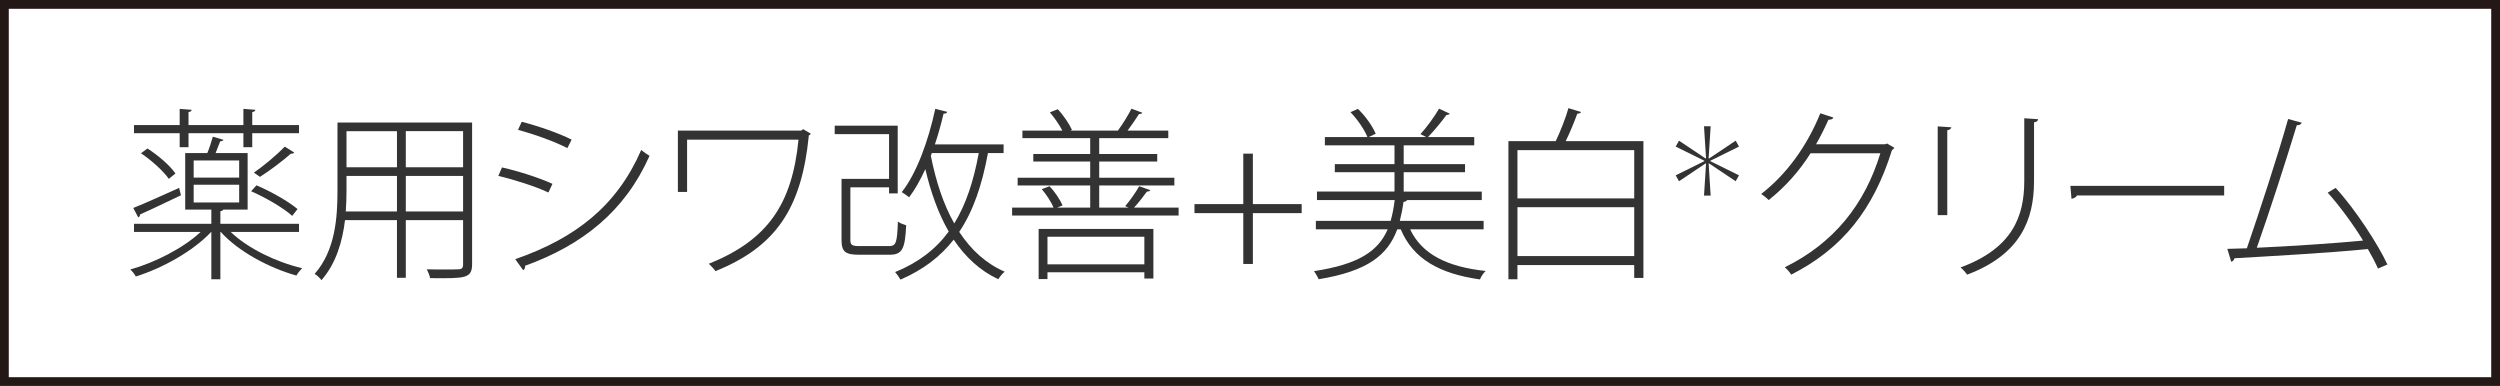 <?xml version="1.0" encoding="UTF-8"?><svg id="_レイヤー_2" xmlns="http://www.w3.org/2000/svg" width="285" height="44" viewBox="0 0 285 44"><g id="_レイヤー_3"><path d="M284,1v42H1V1h283M285,0H0v44h285V0h0Z" style="fill:#231815;"/><path d="M34.088,26.438h-7.79c1.932,1.869,5.186,3.443,8.146,4.136-.231.231-.504.567-.651.84-3.149-.882-6.656-2.771-8.629-4.976h-.042v5.396h-1.029v-5.396h-.021c-2.058,2.205-5.606,4.157-8.587,5.081-.126-.252-.42-.609-.63-.798,2.771-.777,6.026-2.415,8.021-4.283h-7.601v-.924h8.818v-1.617h-2.981v-6.446h2.52c.252-.588.483-1.365.63-1.869l1.218.357c-.063.105-.189.168-.378.168-.147.378-.336.882-.525,1.344h3.653v6.446h-2.771c-.042.084-.147.147-.336.189v1.428h8.965v.924ZM15.192,23.708c1.323-.525,3.275-1.407,5.228-2.289l.21.84c-1.722.819-3.506,1.68-4.661,2.184,0,.168-.063.273-.21.336l-.567-1.071ZM20.483,16.78v-1.596h-5.207v-.924h5.207v-1.848l1.365.105c-.021.126-.105.231-.357.252v1.491h6.257v-1.848l1.365.105c-.021.126-.105.231-.357.252v1.491h5.333v.924h-5.333v1.596h-1.008v-1.596h-6.257v1.596h-1.008ZM19.244,20.391c-.609-.882-1.953-2.1-3.17-2.918l.735-.546c1.218.777,2.583,1.953,3.191,2.855l-.756.609ZM22.079,18.292v1.953h5.186v-1.953h-5.186ZM22.079,21.063v2.016h5.186v-2.016h-5.186ZM29.238,21.126c1.638.693,3.674,1.848,4.682,2.708l-.609.777c-.987-.903-3.023-2.079-4.682-2.813l.609-.672ZM28.944,19.677c1.113-.756,2.646-2.058,3.527-2.96l1.071.672c-.063.105-.21.147-.378.126-.903.798-2.394,1.932-3.527,2.646l-.693-.483Z" style="fill:#333;"/><path d="M53.82,13.966v16.167c0,.861-.252,1.218-.882,1.407s-1.827.189-3.905.168c-.042-.273-.231-.735-.378-1.008.693.021,1.365.021,1.953.021.777,0,1.365,0,1.617-.021.42,0,.567-.126.567-.567v-5.039h-6.53v6.572h-1.008v-6.572h-5.921c-.294,2.415-1.008,4.934-2.688,6.845-.147-.231-.546-.588-.777-.714,2.373-2.688,2.604-6.467,2.604-9.49v-7.769h15.348ZM39.501,21.735c0,.735-.021,1.554-.084,2.373h5.837v-4.052h-5.753v1.68ZM45.254,14.953h-5.753v4.115h5.753v-4.115ZM52.792,19.068v-4.115h-6.53v4.115h6.53ZM46.262,24.107h6.53v-4.052h-6.53v4.052Z" style="fill:#333;"/><path d="M57.228,19.089c1.911.42,4.346,1.218,5.753,1.869l-.462.987c-1.365-.651-3.884-1.47-5.711-1.89l.42-.966ZM58.739,29.545c6.95-2.415,11.611-6.131,14.361-12.451.252.231.693.504.945.672-2.792,6.299-7.622,10.162-14.193,12.535.063.189-.063.42-.21.504l-.903-1.26ZM59.474,13.882c1.89.483,4.304,1.323,5.69,2.037l-.483.966c-1.47-.756-3.737-1.575-5.627-2.079l.42-.924Z" style="fill:#333;"/><path d="M92.439,15.247c-.042.084-.147.147-.231.189-.819,8.314-3.737,12.682-10.645,15.474-.189-.273-.504-.609-.756-.84,6.719-2.708,9.49-6.782,10.225-14.151h-12.703v5.963h-1.05v-6.992h14.067l.21-.168.882.525Z" style="fill:#333;"/><path d="M96.942,27.341c0,.588.147.714,1.092.714h3.296c.819,0,.945-.357,1.029-2.792.252.189.672.336.945.42-.126,2.708-.441,3.359-1.911,3.359h-3.422c-1.575,0-2.037-.315-2.037-1.68v-6.971h5.417v-5.102h-6.194v-.966h7.181v7.727h-.987v-.693h-4.409v5.984ZM114.411,17.452h-1.785c-.672,3.653-1.68,6.614-3.275,8.986,1.344,2.037,3.044,3.611,5.186,4.535-.252.189-.546.567-.735.861-2.1-.987-3.758-2.541-5.081-4.514-1.512,1.932-3.485,3.443-6.068,4.556-.147-.252-.42-.651-.609-.861,2.625-1.071,4.619-2.583,6.11-4.619-1.176-2.037-2.037-4.43-2.667-7.118-.567,1.239-1.176,2.331-1.848,3.212-.21-.168-.588-.441-.84-.588,1.68-2.121,3.023-5.795,3.821-9.49l1.365.336c-.042.147-.189.21-.42.21-.273,1.176-.609,2.373-.987,3.506h7.832v.987ZM106.223,17.452l-.105.315c.567,2.876,1.428,5.522,2.667,7.706,1.323-2.142,2.205-4.808,2.792-8.021h-5.354Z" style="fill:#333;"/><path d="M131.128,21.672c-.063.126-.189.168-.378.168-.378.525-.945,1.26-1.47,1.827h5.081v.903h-18.98v-.903h4.724c-.252-.63-.819-1.491-1.344-2.1l.882-.336c.63.651,1.218,1.554,1.491,2.184l-.609.252h3.758v-2.52h-8.272v-.882h8.272v-1.848h-6.488v-.861h6.488v-1.806h-7.727v-.861h4.556c-.336-.651-.903-1.47-1.428-2.079l.903-.357c.672.714,1.323,1.701,1.617,2.352l-.189.084h5.48l-.042-.021c.504-.672,1.176-1.764,1.533-2.478l1.239.462c-.042.105-.189.147-.378.147-.336.525-.84,1.281-1.302,1.89h4.64v.861h-7.874v1.806h6.614v.861h-6.614v1.848h8.566v.882h-8.566v2.52h3.338l-.378-.168c.546-.63,1.239-1.617,1.596-2.268l1.26.441ZM118.404,31.813v-5.711h13.081v5.648h-1.029v-.714h-11.044v.777h-1.008ZM130.456,26.984h-11.044v3.149h11.044v-3.149Z" style="fill:#333;"/><path d="M141.735,17.515h1.092v5.753h5.564v1.029h-5.564v5.795h-1.092v-5.795h-5.564v-1.029h5.564v-5.753Z" style="fill:#333;"/><path d="M169.135,26.144h-8.377c1.344,2.855,4.241,4.283,8.608,4.745-.252.231-.525.651-.651.966-4.598-.651-7.622-2.331-9.028-5.711h-.399c-1.071,2.897-3.317,4.766-8.965,5.69-.105-.273-.357-.693-.525-.924,5.102-.777,7.328-2.289,8.398-4.766h-8.188v-.966h8.524c.21-.714.357-1.512.462-2.373h-8.86v-.966h8.839v-2.205h-6.803v-.924h6.803v-2.142h-7.937v-.945h4.85c-.336-.84-1.134-2.016-1.932-2.834l.84-.378c.882.819,1.68,1.995,2.037,2.834l-.798.378h6.551c-.21-.105-.546-.294-.651-.336.714-.756,1.617-2.037,2.121-2.897l1.218.567c-.063.105-.189.147-.378.147-.525.735-1.407,1.806-2.1,2.52h5.27v.945h-8.042v2.142h6.992v.924h-6.992v2.205h8.902v.966h-8.524c-.042.126-.189.189-.399.21-.105.777-.252,1.491-.42,2.163h9.553v.966Z" style="fill:#333;"/><path d="M180.233,12.77c-.042.126-.21.189-.42.189-.336.903-.819,2.121-1.323,3.128h8.86v15.6h-1.05v-1.47h-13.312v1.617h-1.029v-15.747h5.396c.525-1.092,1.134-2.646,1.449-3.758l1.428.441ZM186.301,17.116h-13.312v5.501h13.312v-5.501ZM172.99,29.188h13.312v-5.564h-13.312v5.564Z" style="fill:#333;"/><path d="M194.257,14.397h.759l-.232,3.646.049.025,3.035-2.032.379.673-3.268,1.615v.049l3.268,1.615-.379.673-3.035-2.031-.049.024.232,3.646h-.759l.232-3.646-.049-.024-3.035,2.031-.379-.673,3.268-1.615v-.049l-3.268-1.615.379-.673,3.035,2.032.049-.025-.232-3.646Z" style="fill:#333;"/><path d="M215.957,16.843c-.063.105-.168.21-.273.273-2.121,6.782-5.627,11.212-11.485,14.193-.168-.273-.462-.609-.735-.84,5.585-2.75,9.112-7.139,10.897-12.997h-7.958c-1.26,2.016-2.876,3.821-4.766,5.333-.231-.21-.567-.504-.861-.693,2.897-2.247,5.228-5.459,6.74-9.196l1.491.483c-.063.189-.294.252-.567.252-.441.987-.903,1.911-1.407,2.792h7.874l.21-.084.84.483Z" style="fill:#333;"/><path d="M220.898,24.527v-10.12l1.554.105c-.021.147-.168.294-.462.336v9.679h-1.092ZM232.341,13.588c-.021.21-.168.315-.462.357v6.719c0,4.367-1.533,8.356-7.622,10.645-.147-.21-.504-.63-.756-.819,5.921-2.184,7.265-5.816,7.265-9.847v-7.16l1.575.105Z" style="fill:#333;"/><path d="M236.023,21.189h17.532v1.092h-16.776c-.105.21-.378.357-.63.378l-.126-1.47Z" style="fill:#333;"/><path d="M271.09,30.616c-.294-.672-.693-1.428-1.155-2.226-4.283.441-11.926.861-15.201,1.05-.042.189-.189.357-.378.399l-.441-1.47,2.226-.063c1.407-4.094,3.506-10.477,4.703-14.739l1.554.42c-.084.21-.252.273-.567.294-1.197,3.947-3.086,9.805-4.556,13.962,3.821-.168,9.133-.525,12.115-.819-1.155-1.89-2.688-3.968-4.031-5.459l.903-.546c2.247,2.436,4.871,6.488,5.9,8.734l-1.071.462Z" style="fill:#333;"/></g></svg>